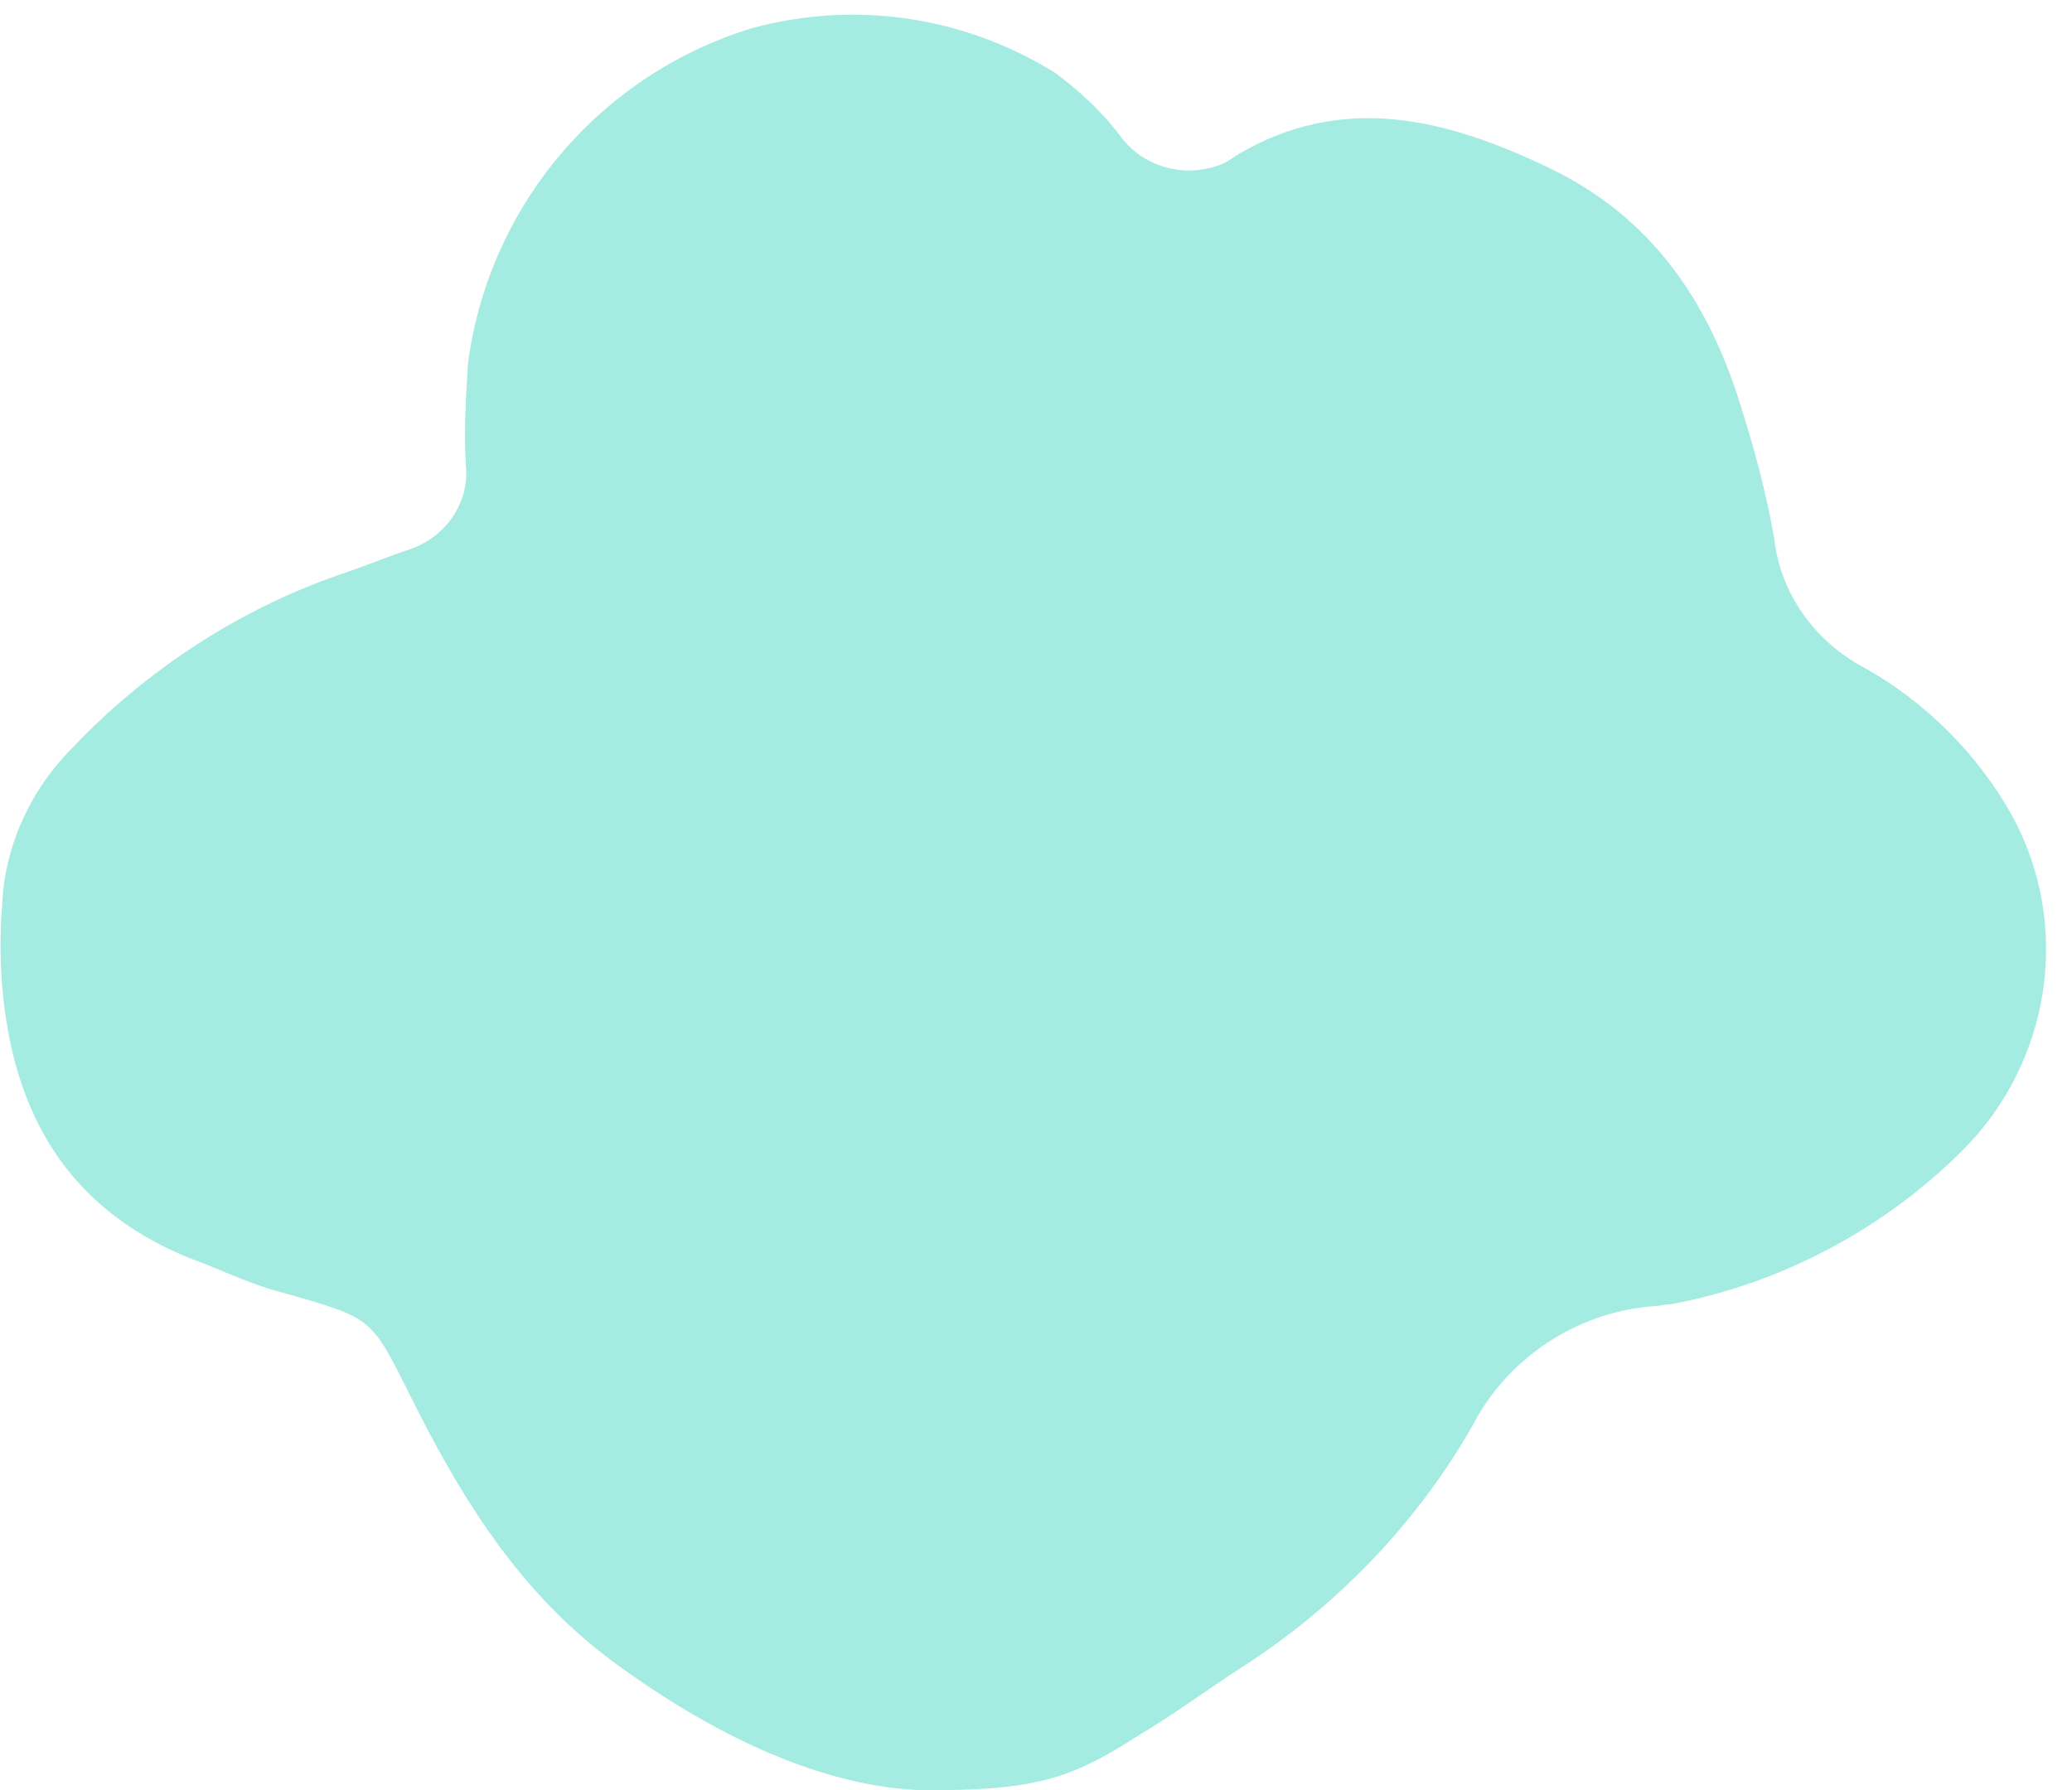 <?xml version="1.0" encoding="UTF-8" standalone="no"?><svg xmlns="http://www.w3.org/2000/svg" xmlns:xlink="http://www.w3.org/1999/xlink" fill="#000000" height="88.4" preserveAspectRatio="xMidYMid meet" version="1" viewBox="0.0 -0.6 102.3 88.4" width="102.3" zoomAndPan="magnify"><g id="change1_1"><path d="M45.7,87.8c-5-0.1-10.5-2.7-15.5-6.4c-4.3-3.2-7.1-7.5-9.5-12.2c-2.5-4.9-1.9-4.6-7.2-6.1 c-1.4-0.4-2.8-1.1-4.2-1.6C3.2,59,0.6,54.2,0.1,48c-0.1-1.3-0.1-2.6,0-3.8c0.1-3,1.4-5.8,3.5-7.9c3.6-3.8,8.2-6.8,13.1-8.5 c1.2-0.4,2.4-0.9,3.6-1.3c1.7-0.6,2.9-2.3,2.7-4.1c-0.1-1.7,0-3.3,0.1-5c1-7.8,6.5-14.3,14-16.6c5.1-1.4,10.5-0.6,15,2.2 c1.2,0.9,2.3,1.9,3.2,3.1c1,1.4,2.8,2,4.4,1.6c0.5-0.1,0.9-0.3,1.3-0.6c5.3-3.2,10.5-1.8,15.5,0.6s7.8,6.5,9.4,11.6 c0.7,2.2,1.3,4.4,1.7,6.7c0.3,2.7,2,5.1,4.5,6.4c3,1.7,5.5,4.2,7.2,7.2c3,5.4,2,12.2-2.4,16.6c-3.9,3.9-9,6.6-14.4,7.6 c-0.3,0-0.6,0.1-0.9,0.1c-3.8,0.3-7.2,2.6-8.9,5.9c-2.8,4.9-6.8,9-11.5,12c-1.7,1.1-3.3,2.3-5,3.3C52.8,87.3,51,87.8,45.7,87.8z" fill="#a4ebe1"/></g></svg>